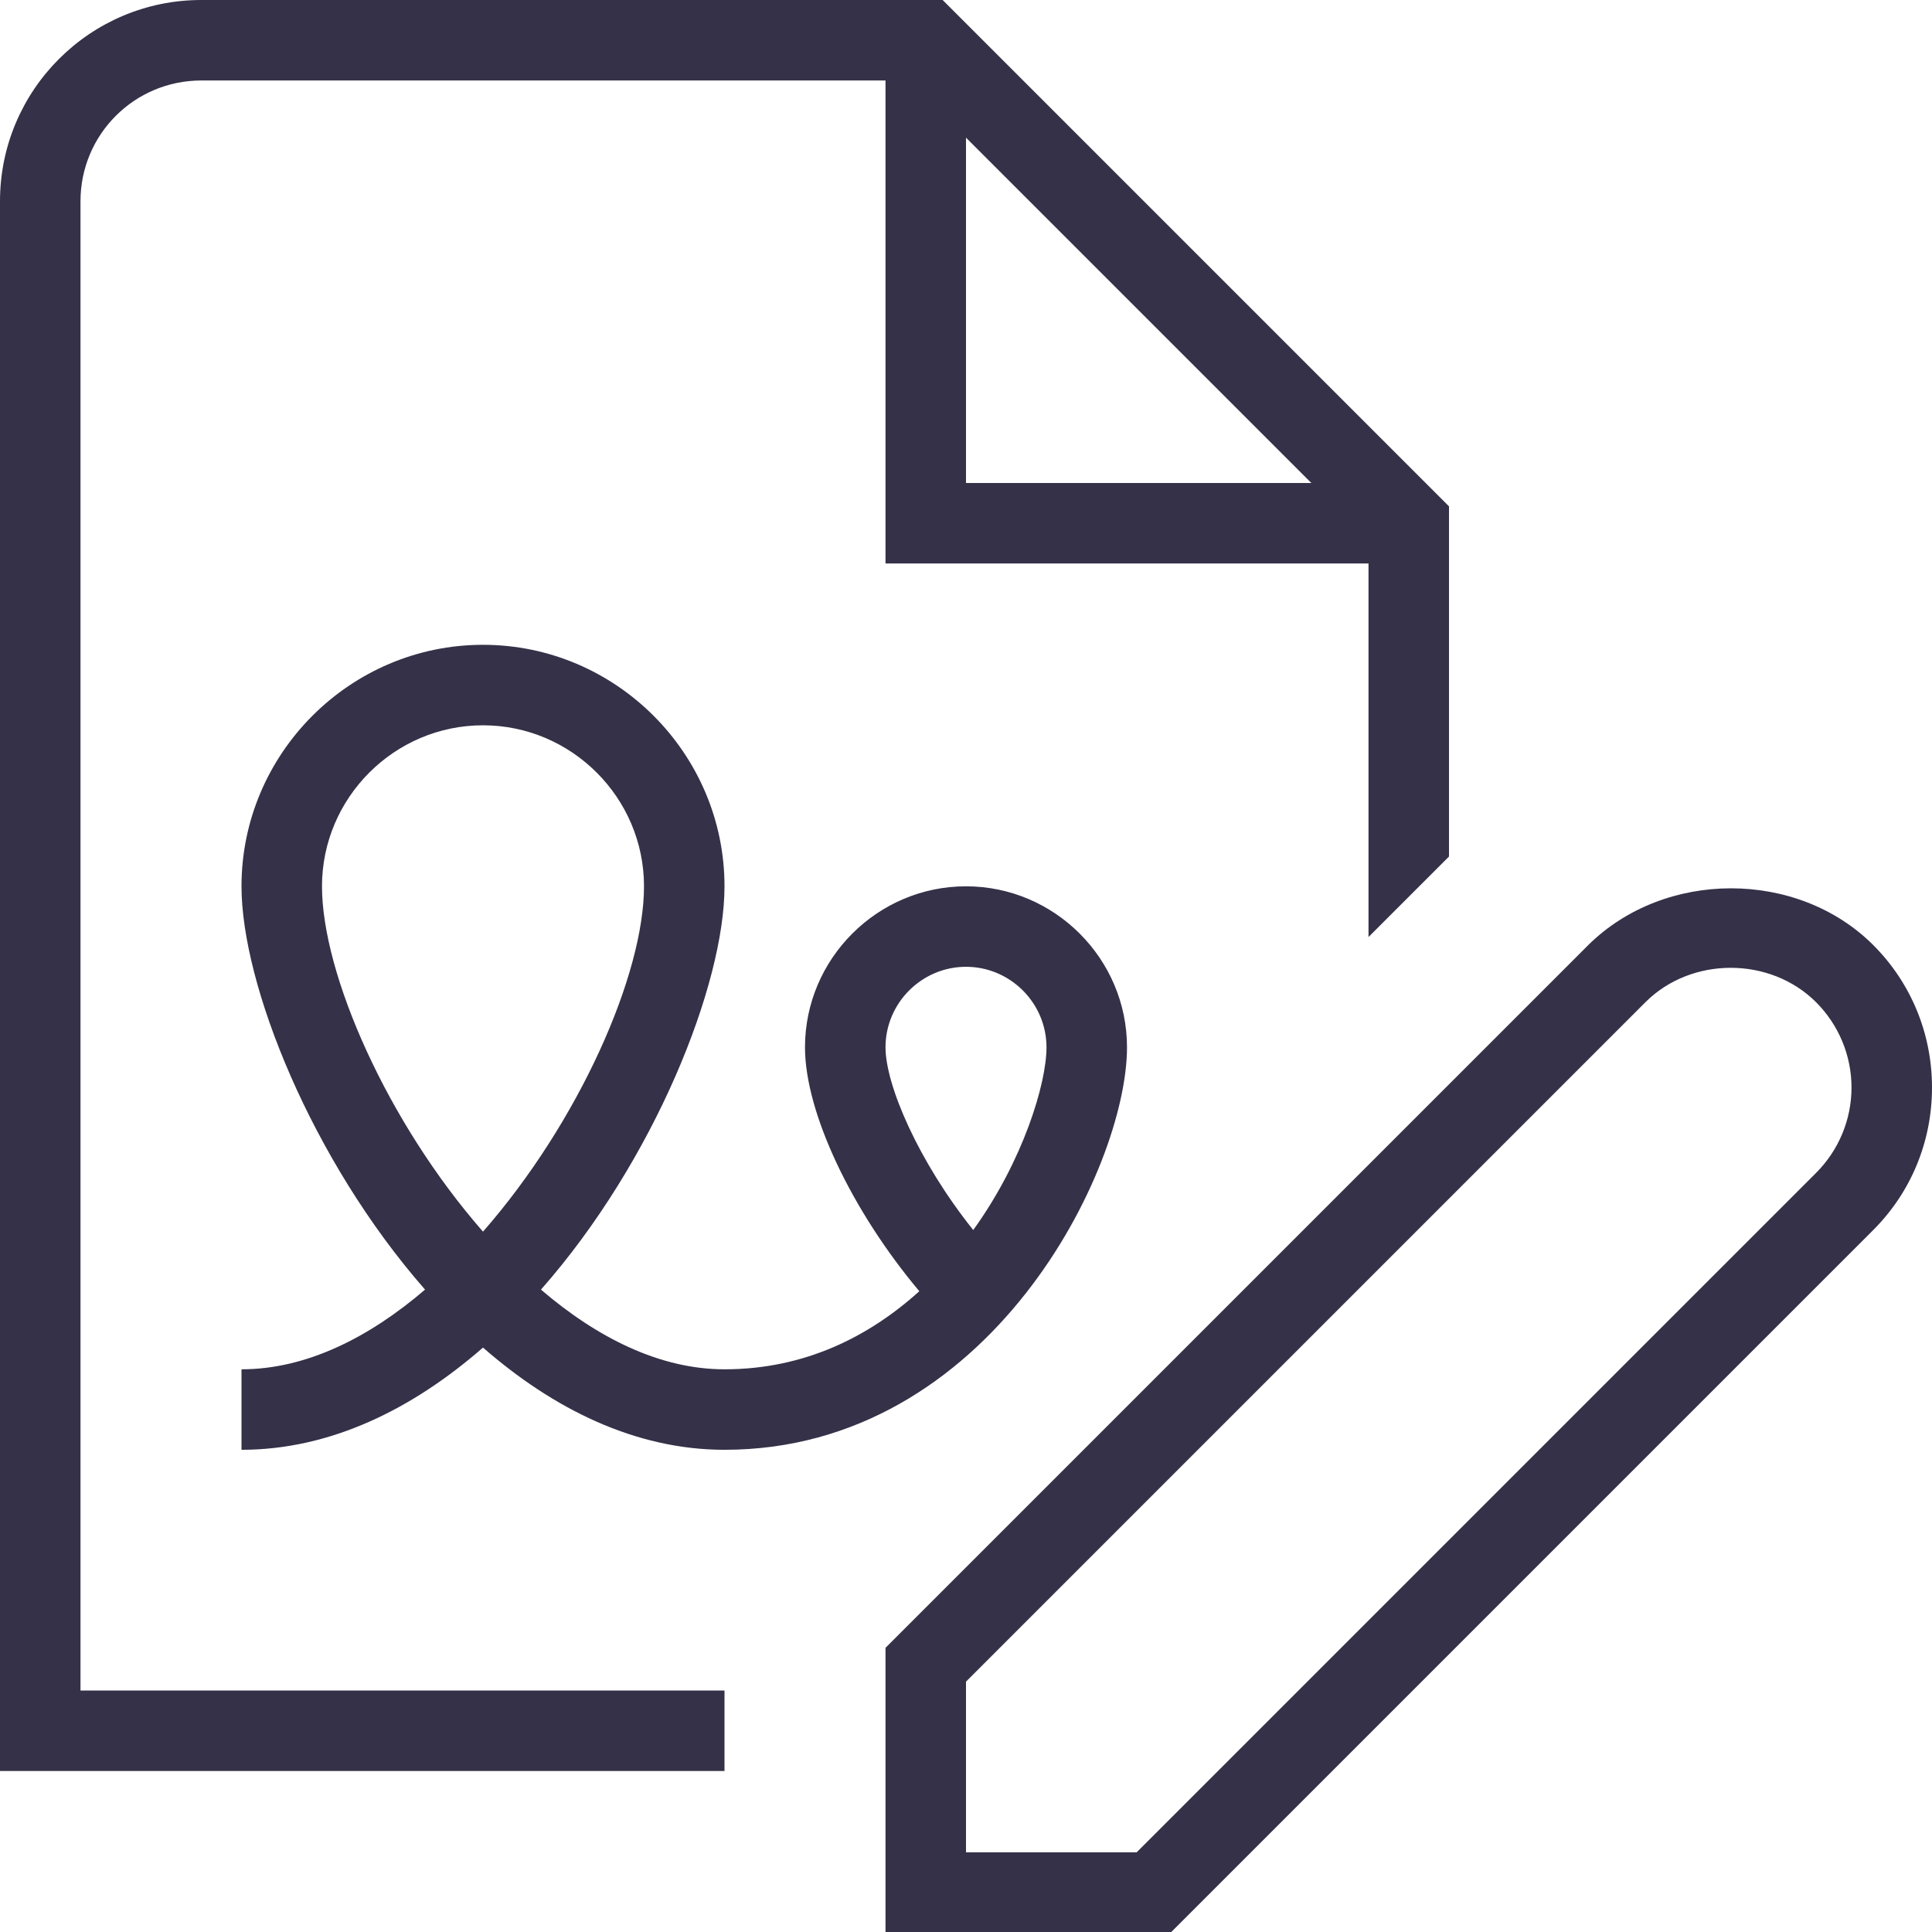 <svg width="68" height="68" viewBox="0 0 68 68" fill="none" xmlns="http://www.w3.org/2000/svg">
<g clip-path="url(#clip0_171_2143)">
<path d="M2.833 7.083C2.833 4.732 4.732 2.833 7.083 2.833H31.167V19.833H48.167V32.98L51 30.147V17.822L33.178 0H7.083C3.173 0 0 3.173 0 7.083V62.333H25.5V59.5H2.833V7.083ZM34 4.845L46.155 17H34V4.845ZM65.932 33.263C63.268 30.6 58.593 30.6 55.902 33.263L31.167 57.998V68.028H41.197L65.932 43.293C67.263 41.962 68 40.177 68 38.278C68 36.38 67.263 34.595 65.932 33.263ZM63.92 41.282L40.007 65.195H34V59.188L57.913 35.275C59.528 33.66 62.305 33.66 63.92 35.275C64.713 36.068 65.167 37.145 65.167 38.278C65.167 39.412 64.713 40.488 63.92 41.282ZM39.667 36.862C39.667 33.745 37.117 31.195 34 31.195C30.883 31.195 28.333 33.745 28.333 36.862C28.333 39.157 29.977 42.613 32.357 45.447C30.6 47.033 28.333 48.195 25.5 48.195C23.233 48.195 21.023 47.09 19.04 45.39C23.035 40.857 25.5 34.652 25.5 31.195C25.5 26.52 21.675 22.695 17 22.695C12.325 22.695 8.5 26.52 8.5 31.195C8.5 34.652 10.965 40.828 14.96 45.39C12.977 47.09 10.767 48.195 8.5 48.195V51.028C11.645 51.028 14.535 49.583 17 47.43C19.465 49.583 22.355 51.028 25.5 51.028C34.85 51.028 39.667 41.112 39.667 36.862ZM11.333 31.195C11.333 28.078 13.883 25.528 17 25.528C20.117 25.528 22.667 28.078 22.667 31.195C22.667 34.312 20.372 39.497 17 43.35C13.628 39.497 11.333 34.283 11.333 31.195ZM31.167 36.862C31.167 35.303 32.442 34.028 34 34.028C35.558 34.028 36.833 35.303 36.833 36.862C36.833 38.137 36.012 40.857 34.255 43.293C32.328 40.885 31.167 38.193 31.167 36.862Z" fill="#353148"/>
</g>
<defs>
<clipPath id="clip0_171_2143">
<rect width="68" height="68" fill="white"/>
</clipPath>
</defs>
</svg>

